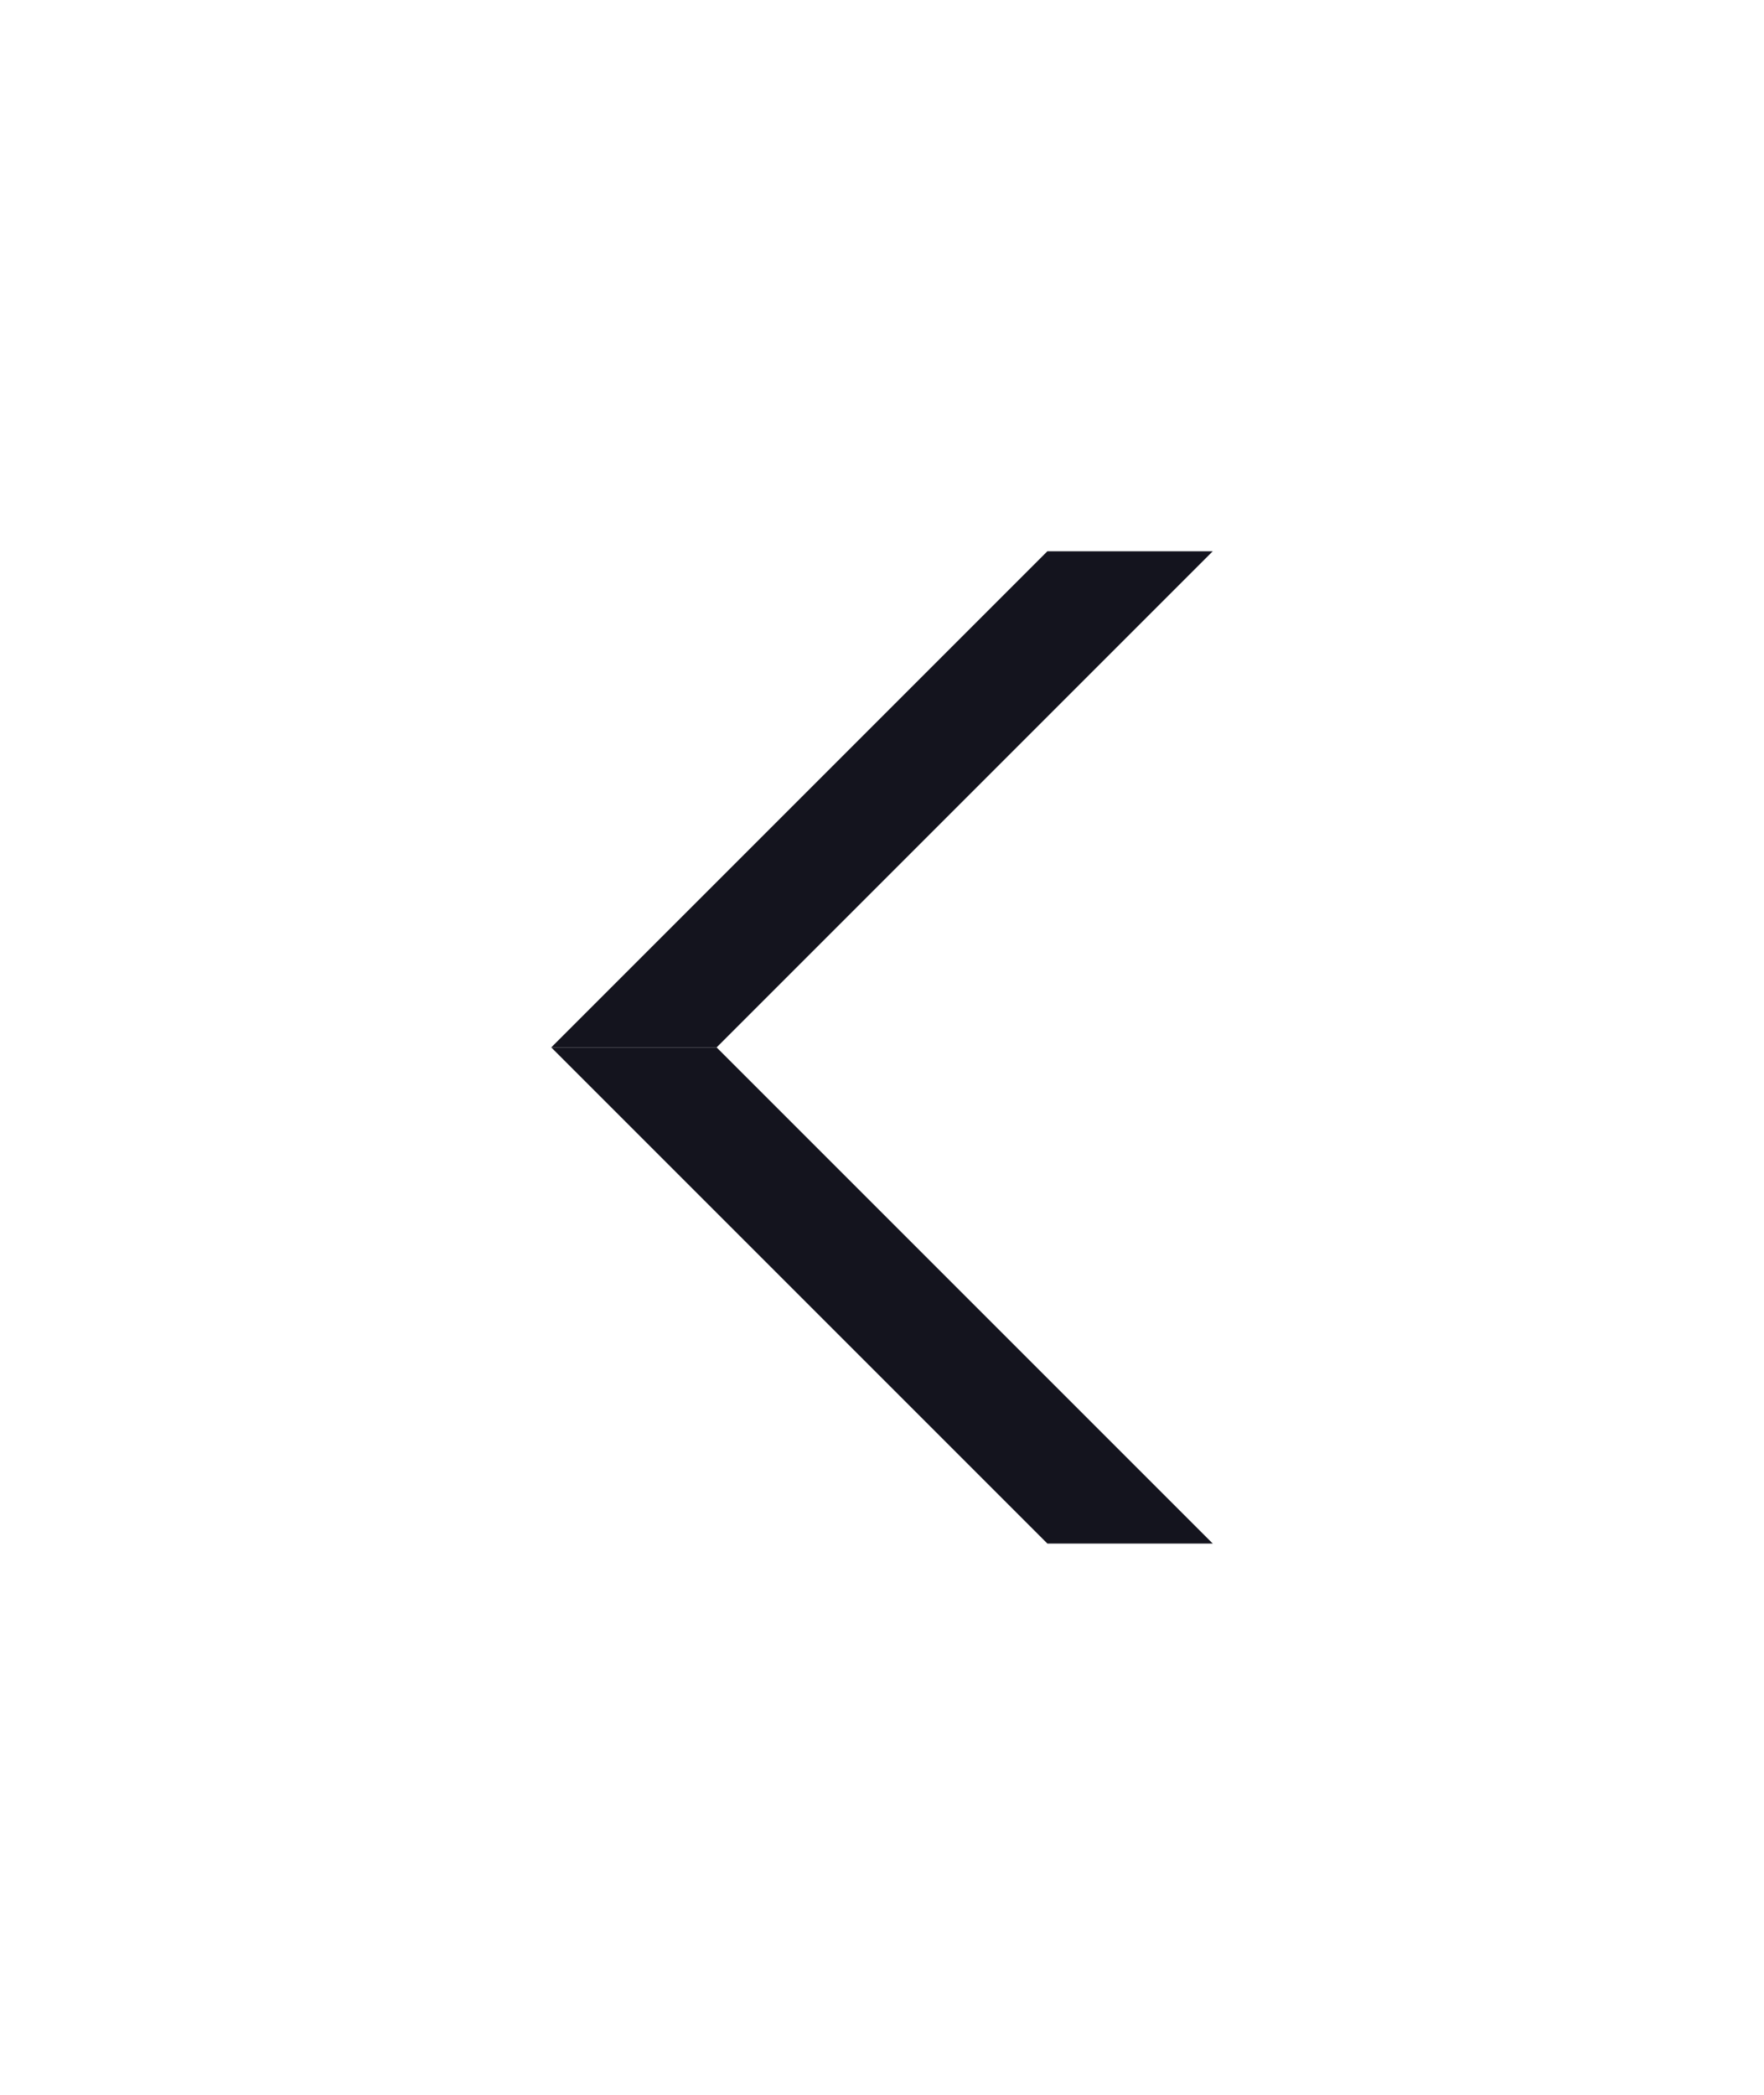 <svg width="32" height="38" viewBox="0 0 32 38" fill="none" xmlns="http://www.w3.org/2000/svg">
<g filter="url(#filter0_d_858_10096)">
<path d="M10 19H13L22 10H19L10 19Z" fill="#14141E"/>
<path d="M19 28H22L13 19H10L19 28Z" fill="#14141E"/>
</g>
<defs>
<filter id="filter0_d_858_10096" x="0" y="0" width="32" height="38" filterUnits="userSpaceOnUse" color-interpolation-filters="sRGB">
<feFlood flood-opacity="0" result="BackgroundImageFix"/>
<feColorMatrix in="SourceAlpha" type="matrix" values="0 0 0 0 0 0 0 0 0 0 0 0 0 0 0 0 0 0 127 0" result="hardAlpha"/>
<feOffset/>
<feGaussianBlur stdDeviation="5"/>
<feComposite in2="hardAlpha" operator="out"/>
<feColorMatrix type="matrix" values="0 0 0 0 0 0 0 0 0 0 0 0 0 0 0 0 0 0 0.25 0"/>
<feBlend mode="normal" in2="BackgroundImageFix" result="effect1_dropShadow_858_10096"/>
<feBlend mode="normal" in="SourceGraphic" in2="effect1_dropShadow_858_10096" result="shape"/>
</filter>
</defs>
</svg>
